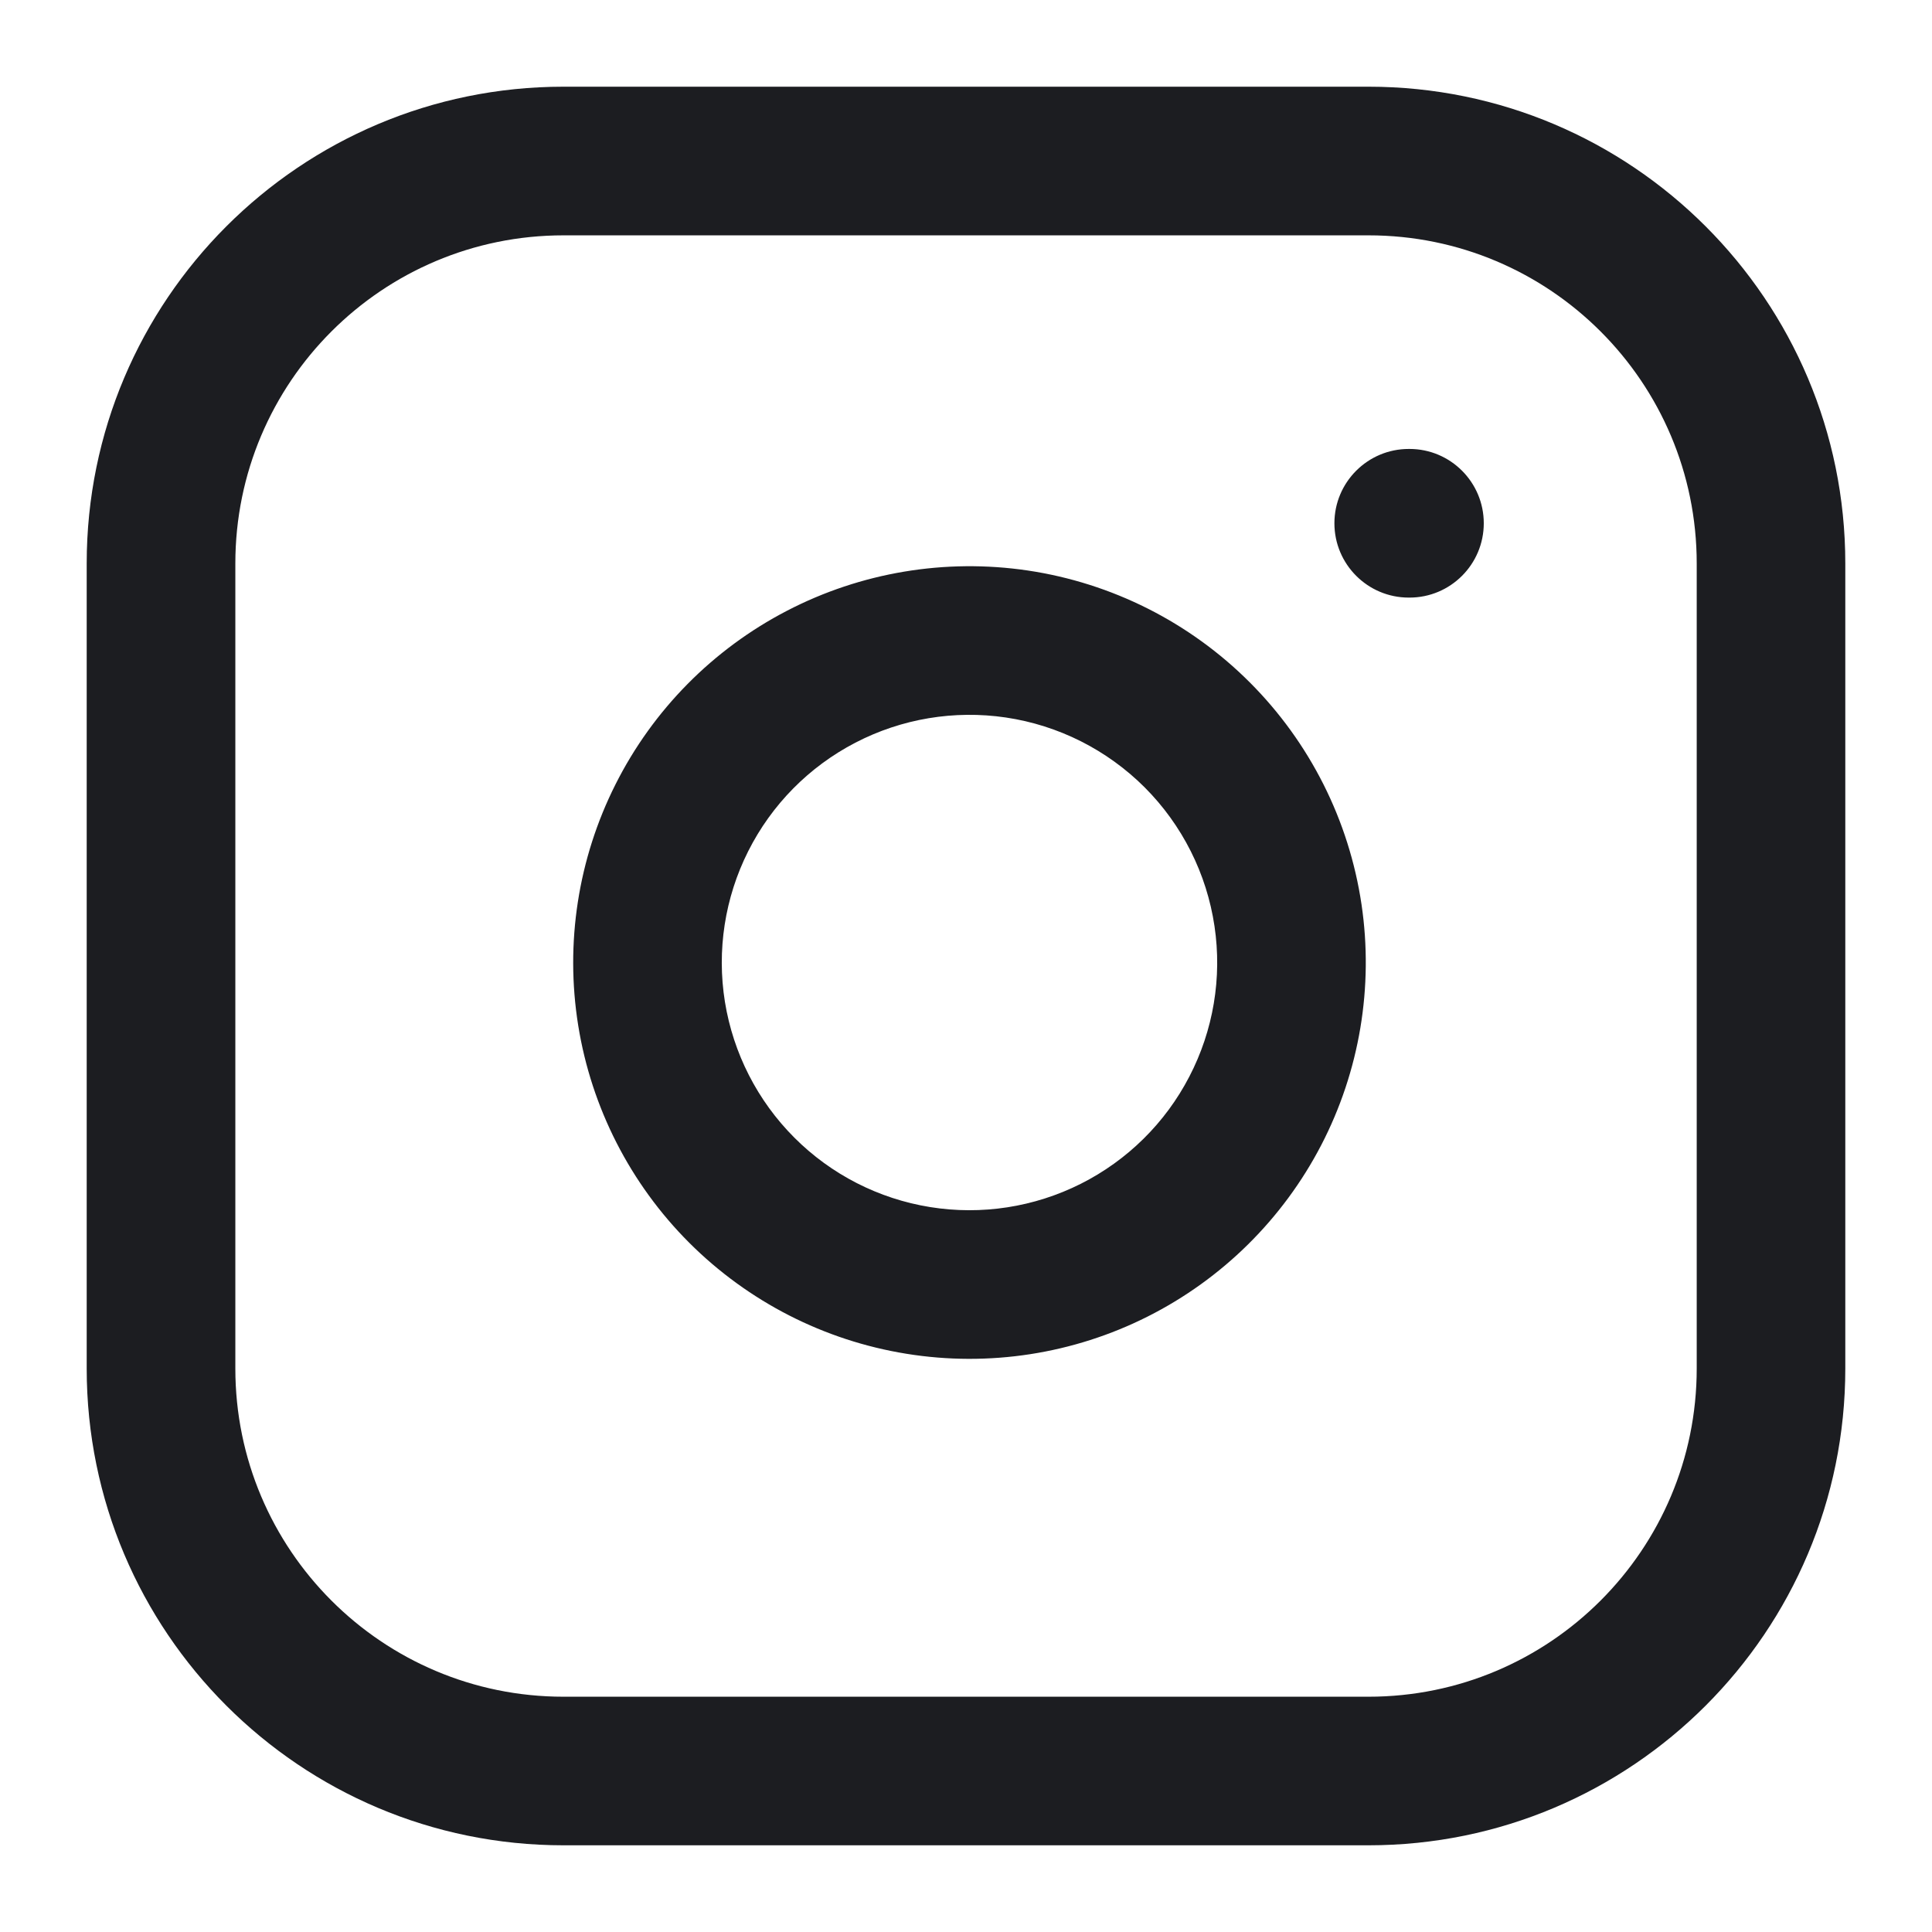 <svg width="32" height="32" viewBox="0 0 32 32" fill="none" xmlns="http://www.w3.org/2000/svg">
<path fill-rule="evenodd" clip-rule="evenodd" d="M9.333 3.898C6.331 3.898 3.898 6.331 3.898 9.333V22.667C3.898 25.669 6.331 28.103 9.333 28.103H22.667C25.669 28.103 28.103 25.669 28.103 22.667V9.333C28.103 6.331 25.669 3.898 22.667 3.898H9.333ZM1.436 9.333C1.436 4.972 4.972 1.436 9.333 1.436H22.667C27.028 1.436 30.564 4.972 30.564 9.333V22.667C30.564 27.028 27.028 30.564 22.667 30.564H9.333C4.972 30.564 1.436 27.028 1.436 22.667V9.333ZM16.66 11.884C15.806 11.758 14.934 11.903 14.168 12.301C13.402 12.698 12.781 13.327 12.393 14.098C12.005 14.869 11.87 15.742 12.007 16.594C12.145 17.446 12.547 18.233 13.157 18.843C13.767 19.454 14.554 19.856 15.406 19.993C16.258 20.13 17.131 19.995 17.902 19.607C18.673 19.219 19.302 18.598 19.699 17.832C20.097 17.066 20.243 16.194 20.116 15.341C19.987 14.47 19.581 13.664 18.959 13.041C18.336 12.419 17.53 12.013 16.66 11.884ZM13.035 10.116C14.26 9.48 15.655 9.247 17.021 9.449C18.414 9.656 19.703 10.305 20.699 11.301C21.695 12.297 22.344 13.586 22.551 14.98C22.753 16.345 22.52 17.74 21.884 18.966C21.248 20.191 20.242 21.185 19.009 21.806C17.776 22.427 16.378 22.643 15.015 22.423C13.652 22.204 12.393 21.56 11.416 20.584C10.44 19.608 9.796 18.348 9.577 16.985C9.358 15.622 9.574 14.225 10.195 12.991C10.815 11.758 11.809 10.752 13.035 10.116ZM23.333 7.436C22.654 7.436 22.102 7.987 22.102 8.667C22.102 9.347 22.654 9.898 23.333 9.898H23.346C24.025 9.898 24.576 9.347 24.576 8.667C24.576 7.987 24.025 7.436 23.346 7.436H23.333Z" fill="#1C1D21"/>
</svg>
